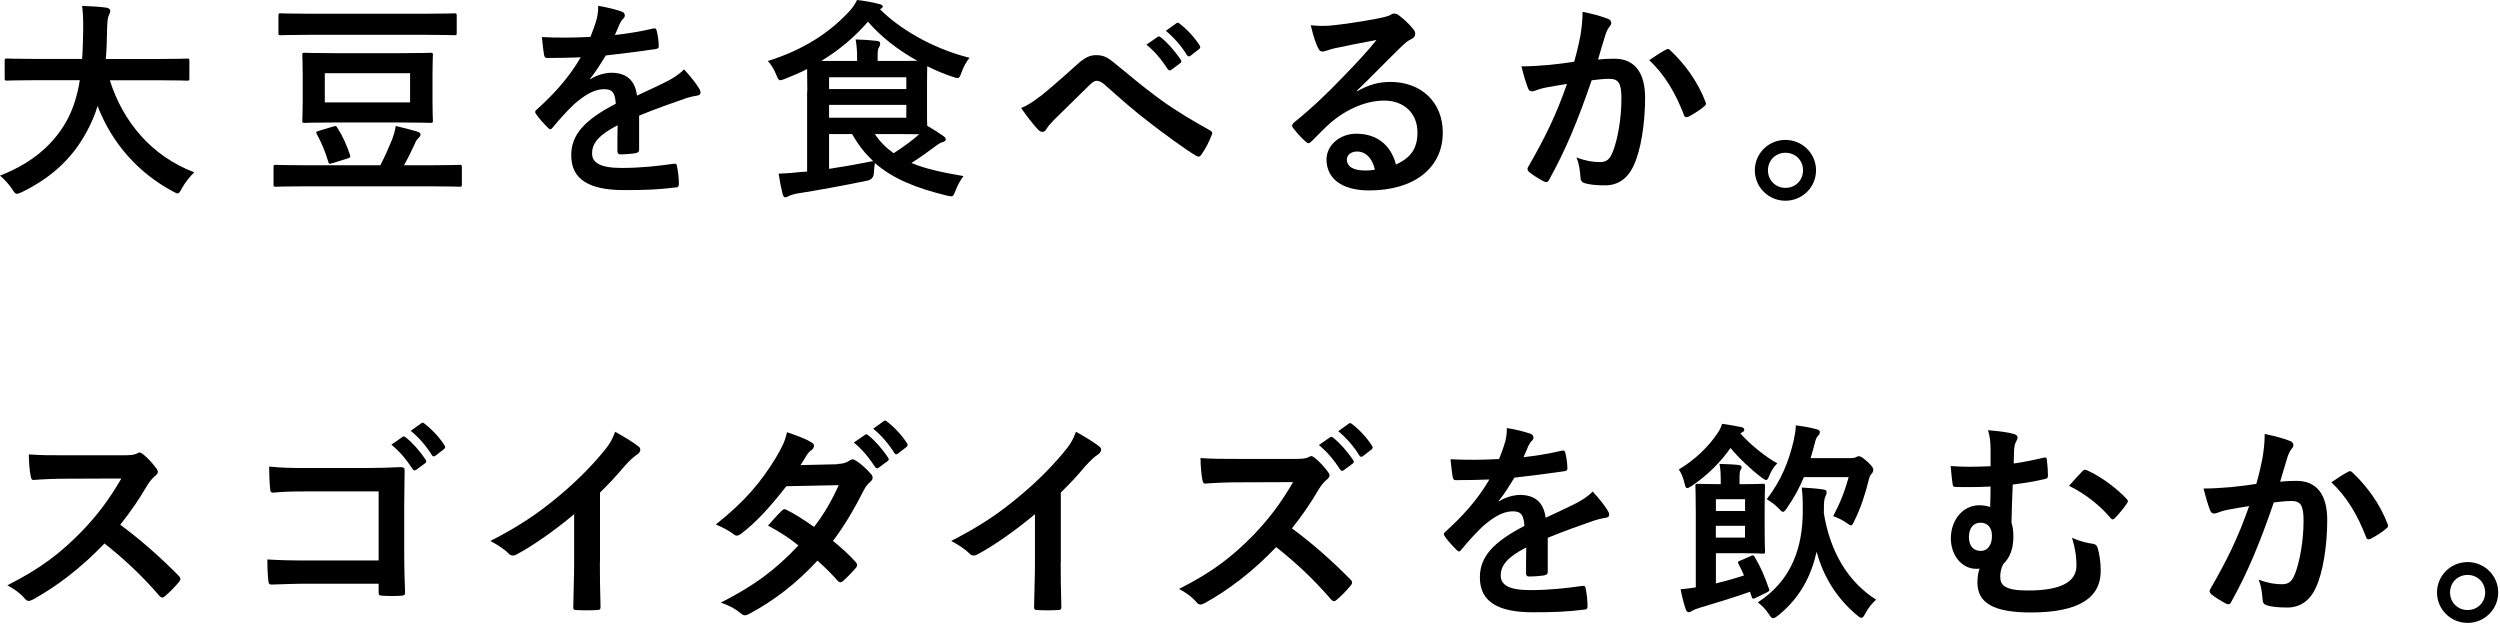 <svg width="379" height="95" viewBox="0 0 379 95" fill="none" xmlns="http://www.w3.org/2000/svg">
<path d="M5.12 12.16C2.24 12.16 1.25 12.22 1.06 12.22C0.74 12.22 0.71 12.19 0.71 11.84V9.22C0.71 8.9 0.74 8.87 1.06 8.87C1.25 8.87 2.24 8.93 5.12 8.93H12.45C12.55 7.62 12.58 6.18 12.61 4.61C12.64 3.07 12.58 1.92 12.45 0.9C13.44 0.93 15.07 1 16.13 1.16C16.45 1.22 16.71 1.38 16.71 1.61C16.71 1.87 16.65 2.03 16.52 2.28C16.36 2.57 16.26 3.11 16.23 4.52C16.2 6.09 16.17 7.56 16.04 8.94H24.3C27.18 8.94 28.17 8.88 28.36 8.88C28.68 8.88 28.71 8.91 28.71 9.23V11.85C28.71 12.2 28.68 12.23 28.36 12.23C28.17 12.23 27.18 12.17 24.3 12.17H16.65C18.63 18.44 22.95 23.66 29.45 26.12C28.78 26.76 28.07 27.66 27.59 28.52C27.3 29.06 27.17 29.32 26.92 29.32C26.76 29.32 26.54 29.19 26.18 29C21.09 26.28 17.03 21.86 14.79 16.07C14.47 17.16 14.05 18.18 13.57 19.14C11.36 23.68 8.03 26.82 3.33 29.12C2.95 29.28 2.72 29.38 2.56 29.38C2.3 29.38 2.18 29.19 1.82 28.64C1.31 27.87 0.7 27.23 0 26.62C5.15 24.64 8.48 21.53 10.37 17.82C11.17 16.22 11.75 14.36 12.1 12.16H5.12Z" fill="black"/>
<path d="M45.819 28.25C42.969 28.25 42.009 28.31 41.819 28.31C41.499 28.31 41.469 28.28 41.469 27.96V25.34C41.469 25.02 41.499 24.99 41.819 24.99C42.009 24.99 42.969 25.05 45.819 25.05H57.659C58.329 23.77 58.879 22.52 59.419 21.21C59.639 20.63 59.869 19.9 59.999 19.1C61.149 19.36 62.459 19.71 63.299 19.96C63.589 20.06 63.749 20.18 63.749 20.38C63.749 20.54 63.649 20.73 63.489 20.89C63.229 21.11 63.039 21.37 62.849 21.88C62.369 22.9 61.889 23.9 61.249 25.05H65.669C68.519 25.05 69.479 24.99 69.669 24.99C69.989 24.99 70.019 25.02 70.019 25.34V27.96C70.019 28.28 69.989 28.31 69.669 28.31C69.479 28.31 68.519 28.25 65.669 28.25H45.819ZM46.719 5.28C43.779 5.28 42.749 5.34 42.559 5.34C42.239 5.34 42.209 5.31 42.209 4.99V2.37C42.209 2.05 42.239 2.02 42.559 2.02C42.749 2.02 43.779 2.08 46.719 2.08H64.729C67.669 2.08 68.699 2.02 68.889 2.02C69.209 2.02 69.239 2.05 69.239 2.37V4.99C69.239 5.31 69.209 5.34 68.889 5.34C68.699 5.34 67.669 5.28 64.729 5.28H46.719ZM60.899 8.06C63.969 8.06 65.059 8 65.279 8C65.599 8 65.629 8.03 65.629 8.35C65.629 8.54 65.569 9.34 65.569 11.17V15.46C65.569 17.28 65.629 18.08 65.629 18.28C65.629 18.6 65.599 18.63 65.279 18.63C65.059 18.63 63.969 18.57 60.899 18.57H50.559C47.459 18.57 46.369 18.63 46.179 18.63C45.859 18.63 45.829 18.6 45.829 18.28C45.829 18.06 45.889 17.29 45.889 15.46V11.17C45.889 9.35 45.829 8.55 45.829 8.35C45.829 8.03 45.859 8 46.179 8C46.369 8 47.459 8.06 50.559 8.06H60.899ZM50.399 24.73C49.919 24.89 49.859 24.86 49.759 24.51C49.309 23.01 48.829 21.82 48.029 20.32C47.899 20.06 47.869 19.97 48.319 19.84L50.559 19.17C50.939 19.04 50.979 19.11 51.139 19.36C51.999 20.7 52.579 22.05 53.059 23.49C53.159 23.81 53.089 23.91 52.679 24.03L50.409 24.73H50.399ZM62.169 11.1H49.239V15.52H62.169V11.1Z" fill="black"/>
<path d="M96.899 22.66C96.899 23.01 96.709 23.17 96.289 23.24C95.869 23.3 94.909 23.4 94.019 23.4C93.729 23.4 93.599 23.21 93.599 22.89C93.599 21.74 93.599 20.14 93.629 18.99C90.779 20.46 89.759 21.71 89.759 23.25C89.759 24.59 90.849 25.46 94.209 25.46C97.149 25.46 99.709 25.17 102.179 24.82C102.469 24.79 102.599 24.88 102.629 25.17C102.789 25.91 102.919 27.03 102.919 27.79C102.949 28.17 102.819 28.4 102.569 28.4C99.819 28.75 97.739 28.82 94.629 28.82C89.379 28.82 86.599 27.25 86.599 23.54C86.599 20.47 88.519 18.23 93.349 15.73C93.249 14.1 92.869 13.46 91.429 13.52C89.929 13.58 88.489 14.54 87.009 15.82C85.629 17.16 84.829 18.09 83.809 19.31C83.649 19.5 83.549 19.6 83.429 19.6C83.329 19.6 83.209 19.5 83.079 19.38C82.629 18.93 81.669 17.94 81.259 17.27C81.159 17.14 81.129 17.05 81.129 16.98C81.129 16.85 81.189 16.76 81.349 16.63C83.809 14.42 86.179 11.89 88.039 8.69C86.539 8.75 84.809 8.79 82.919 8.79C82.629 8.79 82.539 8.63 82.469 8.28C82.369 7.77 82.249 6.58 82.149 5.62C84.579 5.75 87.079 5.72 89.509 5.59C89.859 4.73 90.149 3.96 90.469 2.84C90.599 2.3 90.689 1.75 90.689 0.89C92.099 1.11 93.509 1.47 94.339 1.79C94.599 1.89 94.719 2.11 94.719 2.33C94.719 2.49 94.659 2.68 94.499 2.81C94.309 2.97 94.119 3.26 93.959 3.58C93.769 4.03 93.609 4.44 93.219 5.31C95.169 5.09 97.119 4.77 99.039 4.32C99.389 4.26 99.489 4.35 99.549 4.64C99.709 5.28 99.839 6.02 99.869 6.94C99.899 7.26 99.769 7.39 99.329 7.45C96.929 7.8 94.179 8.15 91.839 8.41C91.099 9.59 90.399 10.78 89.439 11.96L89.469 12.02C90.489 11.35 91.809 11.03 92.669 11.03C94.779 11.03 96.249 11.99 96.569 14.49C97.819 13.91 99.639 13.08 101.269 12.25C101.879 11.93 102.899 11.35 103.699 10.52C104.759 11.64 105.589 12.76 105.939 13.34C106.129 13.63 106.199 13.85 106.199 14.04C106.199 14.3 106.039 14.42 105.719 14.49C105.049 14.59 104.409 14.75 103.769 14.97C101.689 15.71 99.609 16.41 96.889 17.53V22.68L96.899 22.66Z" fill="black"/>
<path d="M122.388 13.86C122.388 12.29 122.358 11.17 122.358 10.47C121.298 11.01 120.178 11.49 119.028 11.94C118.678 12.07 118.448 12.16 118.288 12.16C118.028 12.16 117.938 11.94 117.678 11.33C117.328 10.43 116.878 9.76 116.398 9.25C121.838 7.55 125.708 4.96 128.618 1.86C129.158 1.32 129.578 0.71 129.928 0C131.108 0.13 132.328 0.35 133.288 0.61C133.578 0.67 133.828 0.8 133.828 0.96C133.828 1.12 133.728 1.22 133.508 1.34L133.408 1.4C136.228 4.25 141.218 7.32 146.978 8.76C146.468 9.4 146.048 10.17 145.758 11C145.538 11.61 145.438 11.83 145.178 11.83C144.988 11.83 144.758 11.77 144.408 11.64C143.068 11.19 141.788 10.65 140.568 10.04C140.568 10.52 140.538 11.35 140.538 12.7V16.86C140.538 17.85 140.538 18.56 140.568 19.07C141.498 19.61 142.268 20.09 142.998 20.61C143.218 20.77 143.378 20.93 143.378 21.12C143.378 21.34 143.188 21.47 142.898 21.54C142.608 21.64 142.288 21.8 141.878 22.12C140.788 22.92 139.738 23.72 138.168 24.71C140.348 25.61 142.998 26.18 146.068 26.69C145.588 27.3 145.168 28.1 144.848 28.93C144.498 29.83 144.468 29.89 143.468 29.63C138.888 28.51 135.408 27.13 132.648 24.73C132.548 25.18 132.518 25.66 132.488 26.14C132.468 26.847 132.128 27.263 131.468 27.39C127.568 28.19 123.758 28.89 120.818 29.34C120.278 29.44 119.798 29.6 119.568 29.72C119.408 29.82 119.278 29.91 119.028 29.91C118.868 29.91 118.738 29.75 118.648 29.43C118.428 28.57 118.198 27.38 118.038 26.33C119.418 26.27 120.308 26.2 121.458 26.07L122.358 26.01V13.85L122.388 13.86ZM129.938 9.25V8.99C129.938 7.87 129.908 7.13 129.718 5.98C130.898 6.01 131.798 6.08 132.948 6.2C133.268 6.23 133.428 6.39 133.428 6.55C133.428 6.84 133.368 7 133.238 7.19C133.078 7.45 133.048 7.77 133.048 8.6V9.24H135.768C137.268 9.24 138.328 9.24 139.068 9.21C136.058 7.55 133.498 5.5 131.578 3.29C129.558 5.63 127.228 7.58 124.508 9.24H129.948L129.938 9.25ZM125.688 11.71V13.5H137.398V11.71H125.688ZM137.398 15.9H125.688V17.85H137.398V15.9ZM125.688 25.6C127.798 25.28 129.978 24.9 132.378 24.42C131.158 23.3 130.108 21.96 129.178 20.32H125.688V25.6ZM132.628 20.32C133.398 21.5 134.358 22.43 135.478 23.23C137.108 22.17 138.358 21.25 139.348 20.35C138.608 20.35 137.458 20.32 135.768 20.32H132.628Z" fill="black"/>
<path d="M157.641 14.66C158.701 13.83 161.001 11.84 163.371 9.7C164.431 8.74 165.231 8.36 166.151 8.36C167.241 8.36 167.851 8.65 168.931 9.54C171.331 11.46 172.711 12.74 175.841 15.04C178.691 17.09 180.901 18.34 183.391 19.74C183.711 19.87 183.871 20.12 183.711 20.41C183.361 21.37 182.751 22.59 182.141 23.42C181.981 23.64 181.851 23.74 181.721 23.74C181.591 23.74 181.461 23.71 181.271 23.58C179.731 22.68 176.251 20.12 174.361 18.65C172.061 16.92 169.751 14.87 167.641 12.99C167.031 12.41 166.621 12.25 166.231 12.25C165.881 12.25 165.561 12.54 165.141 12.92C163.571 14.49 161.271 16.7 159.761 18.2C159.121 18.87 158.861 19.19 158.611 19.61C158.451 19.87 158.261 19.99 158.031 19.99C157.801 19.99 157.611 19.89 157.421 19.7C156.751 19.03 155.561 17.49 154.801 16.37C155.761 15.99 156.561 15.47 157.621 14.64L157.641 14.66ZM175.491 5.6C175.651 5.47 175.781 5.5 175.971 5.66C176.961 6.43 178.111 7.71 179.011 9.08C179.141 9.27 179.141 9.43 178.911 9.59L177.571 10.58C177.351 10.74 177.191 10.71 177.031 10.48C176.071 9.01 175.051 7.79 173.801 6.77L175.501 5.59L175.491 5.6ZM178.341 3.52C178.531 3.39 178.631 3.42 178.821 3.58C180.001 4.48 181.161 5.76 181.861 6.88C181.991 7.07 182.021 7.26 181.761 7.46L180.481 8.45C180.221 8.64 180.061 8.55 179.941 8.35C179.081 6.97 178.051 5.76 176.741 4.67L178.341 3.52Z" fill="black"/>
<path d="M205.698 13.86C207.488 12.84 208.998 12.42 210.788 12.42C215.458 12.42 218.728 15.49 218.728 20.1C218.728 25.44 214.408 28.87 207.558 28.87C203.528 28.87 201.098 27.14 201.098 24.17C201.098 22.03 203.118 20.27 205.608 20.27C208.618 20.27 210.828 21.87 211.628 24.94C213.868 23.92 214.888 22.51 214.888 20.08C214.888 17.17 212.838 15.25 209.868 15.25C207.208 15.25 204.268 16.43 201.678 18.64C200.748 19.47 199.858 20.4 198.898 21.36C198.678 21.58 198.518 21.71 198.358 21.71C198.228 21.71 198.068 21.61 197.878 21.42C197.208 20.84 196.498 20.01 195.988 19.34C195.798 19.08 195.888 18.86 196.148 18.6C198.648 16.58 200.848 14.54 203.728 11.53C205.708 9.48 207.218 7.88 208.688 6.06C206.768 6.41 204.498 6.86 202.508 7.28C202.088 7.38 201.678 7.47 201.168 7.66C201.008 7.72 200.688 7.82 200.528 7.82C200.208 7.82 199.988 7.66 199.828 7.28C199.448 6.54 199.158 5.65 198.708 3.82C199.668 3.95 200.728 3.95 201.688 3.88C203.638 3.69 206.458 3.27 208.948 2.79C209.748 2.63 210.388 2.47 210.708 2.31C210.868 2.21 211.158 2.05 211.318 2.05C211.638 2.05 211.828 2.15 212.058 2.31C213.018 3.05 213.658 3.69 214.198 4.36C214.458 4.65 214.548 4.87 214.548 5.13C214.548 5.45 214.358 5.74 214.008 5.9C213.468 6.16 213.208 6.38 212.598 6.92C210.258 9.19 208.118 11.43 205.688 13.77L205.718 13.87L205.698 13.86ZM205.728 22.97C204.798 22.97 204.188 23.51 204.188 24.19C204.188 25.18 205.048 25.85 206.968 25.85C207.548 25.85 207.958 25.82 208.438 25.72C208.018 23.96 207.058 22.97 205.718 22.97H205.728Z" fill="black"/>
<path d="M239.598 5.34C239.758 4.38 239.918 3.13 239.918 1.79C241.578 2.14 242.478 2.37 243.758 2.85C244.078 2.95 244.268 3.2 244.268 3.49C244.268 3.65 244.208 3.81 244.048 3.97C243.728 4.39 243.568 4.74 243.408 5.19C242.988 6.5 242.668 7.69 242.258 9.03C243.118 8.93 244.078 8.9 244.758 8.9C247.768 8.9 249.398 10.95 249.398 14.82C249.398 18.69 248.758 22.79 247.668 25.09C246.738 27.14 245.208 28.1 243.348 28.1C241.808 28.1 240.888 27.97 240.178 27.75C239.798 27.62 239.598 27.33 239.598 26.85C239.498 25.83 239.438 24.93 238.988 23.87C240.428 24.41 241.518 24.57 242.508 24.57C243.568 24.57 244.048 24.19 244.558 22.87C245.228 21.08 245.808 18.04 245.808 14.93C245.808 12.66 245.388 11.95 243.988 11.95C243.218 11.95 242.228 12.05 241.298 12.17C239.188 18.31 237.358 22.73 234.868 27.21C234.678 27.63 234.418 27.69 234.038 27.5C233.458 27.21 232.218 26.44 231.828 26.09C231.668 25.93 231.568 25.8 231.568 25.61C231.568 25.51 231.598 25.39 231.698 25.26C234.258 20.81 235.918 17.42 237.558 12.72C236.308 12.91 235.288 13.1 234.418 13.26C233.588 13.42 233.078 13.61 232.658 13.77C232.208 13.93 231.828 13.87 231.638 13.35C231.348 12.61 230.998 11.46 230.648 10.06C232.058 10.06 233.468 9.96 234.868 9.84C236.208 9.71 237.398 9.55 238.648 9.36C239.158 7.54 239.388 6.42 239.608 5.33L239.598 5.34ZM252.628 7.49C252.848 7.36 253.008 7.43 253.238 7.65C255.418 9.7 257.368 12.35 258.548 15.43C258.678 15.72 258.648 15.88 258.418 16.07C257.878 16.58 256.658 17.35 256.018 17.67C255.698 17.83 255.378 17.8 255.278 17.41C253.998 14.05 252.338 11.3 250.028 9.12C250.828 8.58 251.758 7.94 252.618 7.49H252.628Z" fill="black"/>
<path d="M275.311 25.82C275.311 28.38 273.231 30.43 270.671 30.43C268.111 30.43 266.031 28.38 266.031 25.82C266.031 23.26 268.111 21.21 270.671 21.21C273.231 21.21 275.311 23.26 275.311 25.82ZM268.021 25.82C268.021 27.32 269.171 28.48 270.681 28.48C272.191 28.48 273.341 27.33 273.341 25.82C273.341 24.31 272.191 23.16 270.681 23.16C269.171 23.16 268.021 24.31 268.021 25.82Z" fill="black"/>
<path d="M18.591 69.02C19.741 69.02 20.321 68.99 20.801 68.73C20.931 68.63 21.021 68.6 21.151 68.6C21.341 68.6 21.501 68.73 21.691 68.86C22.431 69.44 23.161 70.27 23.771 71.1C23.871 71.26 23.931 71.39 23.931 71.52C23.931 71.71 23.801 71.94 23.511 72.16C23.091 72.51 22.681 72.99 22.331 73.57C21.021 75.81 19.771 77.6 18.231 79.55C21.301 81.82 24.151 84.32 27.091 87.29C27.251 87.45 27.351 87.61 27.351 87.74C27.351 87.87 27.291 88.03 27.131 88.22C26.521 88.96 25.791 89.72 24.991 90.4C24.861 90.53 24.731 90.59 24.611 90.59C24.451 90.59 24.321 90.49 24.161 90.33C21.471 87.19 18.721 84.67 15.841 82.39C12.221 86.17 8.581 88.89 5.091 90.84C4.801 90.97 4.581 91.1 4.351 91.1C4.161 91.1 3.971 91 3.811 90.81C3.111 89.95 2.181 89.31 1.121 88.73C6.111 86.2 9.091 83.93 12.381 80.57C14.681 78.17 16.441 75.9 18.401 72.54L10.141 72.57C8.481 72.57 6.811 72.63 5.081 72.76C4.821 72.79 4.731 72.57 4.661 72.22C4.501 71.55 4.371 70.01 4.371 68.89C6.101 69.02 7.701 69.02 9.781 69.02H18.591Z" fill="black"/>
<path d="M57.411 74.5H46.241C44.061 74.5 42.561 74.56 41.441 74.69C41.091 74.69 40.961 74.53 40.961 74.15C40.861 73.29 40.801 71.78 40.801 70.73C42.721 70.92 43.841 70.95 46.141 70.95H55.641C57.301 70.95 59.001 70.89 60.701 70.82C61.211 70.82 61.371 70.95 61.341 71.36C61.341 73.06 61.281 74.72 61.281 76.42V84.07C61.281 86.41 61.381 88.97 61.411 89.86C61.411 90.18 61.281 90.28 60.831 90.31C59.931 90.37 58.911 90.37 58.011 90.31C57.501 90.28 57.401 90.25 57.401 89.77V88.49H46.391C44.371 88.49 42.681 88.59 41.141 88.62C40.851 88.62 40.721 88.49 40.691 88.14C40.591 87.31 40.531 86.16 40.531 84.81C42.031 84.91 43.891 84.97 46.421 84.97H57.401V74.51L57.411 74.5ZM61.021 66.24C61.181 66.11 61.311 66.14 61.501 66.3C62.491 67.07 63.641 68.35 64.541 69.72C64.671 69.91 64.671 70.07 64.441 70.23L63.101 71.22C62.881 71.38 62.721 71.35 62.561 71.12C61.601 69.65 60.581 68.43 59.331 67.41L61.031 66.23L61.021 66.24ZM63.871 64.16C64.061 64.03 64.161 64.06 64.351 64.22C65.531 65.12 66.691 66.4 67.391 67.52C67.521 67.71 67.551 67.9 67.291 68.1L66.011 69.09C65.751 69.28 65.591 69.19 65.471 68.99C64.611 67.61 63.581 66.4 62.271 65.31L63.871 64.16Z" fill="black"/>
<path d="M90.94 85.28C90.94 87.49 90.97 89.38 91.04 91.94C91.07 92.36 90.91 92.48 90.56 92.48C89.54 92.54 88.38 92.54 87.36 92.48C87.01 92.48 86.88 92.35 86.91 91.97C86.94 89.67 87.04 87.59 87.04 85.41V77.95C84.22 80.32 80.8 82.75 78.24 84.09C78.08 84.19 77.92 84.22 77.76 84.22C77.5 84.22 77.31 84.12 77.09 83.9C76.35 83.16 75.3 82.52 74.34 82.01C78.76 79.74 81.48 77.88 84.42 75.45C86.95 73.37 89.25 71.13 91.24 68.76C92.33 67.48 92.74 66.84 93.26 65.46C94.7 66.26 96.11 67.12 96.81 67.7C97 67.83 97.07 68.02 97.07 68.18C97.07 68.44 96.88 68.72 96.62 68.88C96.08 69.23 95.56 69.71 94.7 70.64C93.45 72.14 92.27 73.39 90.96 74.67V85.26L90.94 85.28Z" fill="black"/>
<path d="M126.97 70.34C127.9 70.31 128.31 70.12 128.73 69.86C128.95 69.7 129.11 69.64 129.27 69.64C129.43 69.64 129.62 69.74 129.85 69.9C130.55 70.32 131.45 71.18 132.03 71.85C132.22 72.04 132.29 72.23 132.29 72.43C132.29 72.63 132.19 72.81 131.94 73.04C131.62 73.33 131.3 73.65 130.98 74.26C129.6 76.98 128.1 79.6 126.28 82C127.59 83.06 128.81 84.18 129.74 85.23C129.87 85.36 129.93 85.52 129.93 85.68C129.93 85.81 129.87 85.97 129.74 86.1C129.29 86.64 128.3 87.67 127.76 88.12C127.63 88.22 127.5 88.28 127.38 88.28C127.28 88.28 127.16 88.22 127.03 88.09C126.26 87.19 124.98 85.91 123.93 84.99C120.67 88.51 117.37 91.01 113.72 92.99C113.43 93.15 113.18 93.28 112.92 93.28C112.73 93.28 112.54 93.18 112.31 92.99C111.29 92.16 110.39 91.74 109.27 91.36C114.23 88.83 117.43 86.53 121.04 82.69C119.82 81.7 118.38 80.71 116.43 79.68C117.13 78.91 117.81 78.08 118.54 77.41C118.67 77.28 118.8 77.19 118.96 77.19C119.06 77.19 119.15 77.25 119.28 77.32C120.43 77.86 121.84 78.79 123.41 79.88C124.95 77.9 126.13 75.82 127.15 73.55L119.21 73.71C116.59 77.07 114.51 79.28 112.36 80.91C112.14 81.07 111.94 81.2 111.72 81.2C111.56 81.2 111.37 81.14 111.21 80.98C110.41 80.4 109.58 79.96 108.52 79.51C113 75.96 115.4 73.01 117.58 69.46C118.6 67.73 119.02 66.87 119.31 65.52C120.4 65.9 122.06 66.45 123.05 67.09C123.31 67.22 123.4 67.41 123.4 67.6C123.4 67.82 123.24 68.08 123.02 68.24C122.73 68.43 122.51 68.69 122.35 68.91C122.09 69.36 121.9 69.68 121.36 70.51L126.99 70.38L126.97 70.34ZM131.13 65.92C131.29 65.79 131.42 65.82 131.61 65.98C132.6 66.75 133.75 68.03 134.65 69.4C134.78 69.59 134.78 69.75 134.55 69.91L133.21 70.9C132.99 71.06 132.83 71.03 132.67 70.8C131.71 69.33 130.69 68.11 129.44 67.09L131.14 65.91L131.13 65.92ZM133.98 63.84C134.17 63.71 134.27 63.74 134.46 63.9C135.64 64.8 136.8 66.08 137.5 67.2C137.63 67.39 137.66 67.58 137.4 67.78L136.12 68.77C135.86 68.96 135.7 68.87 135.58 68.67C134.72 67.29 133.69 66.08 132.38 64.99L133.98 63.84Z" fill="black"/>
<path d="M160.799 85.28C160.799 87.49 160.829 89.38 160.899 91.94C160.929 92.36 160.769 92.48 160.419 92.48C159.399 92.54 158.239 92.54 157.219 92.48C156.869 92.48 156.739 92.35 156.769 91.97C156.799 89.67 156.899 87.59 156.899 85.41V77.95C154.079 80.32 150.659 82.75 148.099 84.09C147.939 84.19 147.779 84.22 147.619 84.22C147.359 84.22 147.169 84.12 146.949 83.9C146.209 83.16 145.159 82.52 144.199 82.01C148.619 79.74 151.339 77.88 154.279 75.45C156.809 73.37 159.109 71.13 161.099 68.76C162.189 67.48 162.599 66.84 163.119 65.46C164.559 66.26 165.969 67.12 166.669 67.7C166.859 67.83 166.929 68.02 166.929 68.18C166.929 68.44 166.739 68.72 166.479 68.88C165.939 69.23 165.419 69.71 164.559 70.64C163.309 72.14 162.129 73.39 160.819 74.67V85.26L160.799 85.28Z" fill="black"/>
<path d="M196.22 69.57C197.37 69.57 197.95 69.54 198.43 69.28C198.56 69.18 198.65 69.15 198.78 69.15C198.97 69.15 199.13 69.28 199.32 69.41C200.06 69.99 200.79 70.82 201.4 71.65C201.5 71.81 201.56 71.94 201.56 72.07C201.56 72.26 201.43 72.49 201.14 72.71C200.72 73.06 200.31 73.54 199.96 74.12C198.65 76.36 197.4 78.15 195.86 80.1C198.93 82.37 201.78 84.87 204.72 87.84C204.88 88 204.98 88.16 204.98 88.29C204.98 88.42 204.92 88.58 204.76 88.77C204.15 89.51 203.42 90.27 202.62 90.95C202.49 91.08 202.36 91.14 202.24 91.14C202.08 91.14 201.95 91.04 201.79 90.88C199.1 87.74 196.35 85.22 193.47 82.94C189.85 86.72 186.21 89.44 182.72 91.39C182.43 91.52 182.21 91.65 181.98 91.65C181.79 91.65 181.6 91.55 181.44 91.36C180.74 90.5 179.81 89.86 178.75 89.28C183.74 86.75 186.72 84.48 190.01 81.12C192.31 78.72 194.07 76.45 196.03 73.09L187.77 73.12C186.11 73.12 184.44 73.18 182.71 73.31C182.45 73.34 182.36 73.12 182.29 72.77C182.13 72.1 182 70.56 182 69.44C183.73 69.57 185.33 69.57 187.41 69.57H196.22ZM201.63 66.3C201.79 66.17 201.92 66.2 202.11 66.36C203.1 67.13 204.25 68.41 205.15 69.78C205.28 69.97 205.28 70.13 205.05 70.29L203.71 71.28C203.49 71.44 203.33 71.41 203.17 71.18C202.21 69.71 201.19 68.49 199.94 67.47L201.64 66.29L201.63 66.3ZM204.48 64.22C204.67 64.09 204.77 64.12 204.96 64.28C206.14 65.18 207.3 66.46 208 67.58C208.13 67.77 208.16 67.96 207.9 68.16L206.62 69.15C206.36 69.34 206.2 69.25 206.08 69.05C205.22 67.67 204.19 66.46 202.88 65.37L204.48 64.22Z" fill="black"/>
<path d="M234.649 86.66C234.649 87.01 234.459 87.17 234.039 87.24C233.619 87.3 232.659 87.4 231.769 87.4C231.479 87.4 231.349 87.21 231.349 86.89C231.349 85.74 231.349 84.14 231.379 82.99C228.529 84.46 227.509 85.71 227.509 87.25C227.509 88.59 228.599 89.46 231.959 89.46C234.899 89.46 237.459 89.17 239.929 88.82C240.219 88.79 240.349 88.88 240.379 89.17C240.539 89.91 240.669 91.03 240.669 91.79C240.699 92.17 240.569 92.4 240.319 92.4C237.569 92.75 235.489 92.82 232.379 92.82C227.129 92.82 224.349 91.25 224.349 87.54C224.349 84.47 226.269 82.23 231.099 79.73C230.999 78.1 230.619 77.46 229.179 77.52C227.679 77.58 226.239 78.54 224.759 79.82C223.379 81.16 222.579 82.09 221.559 83.31C221.399 83.5 221.299 83.6 221.179 83.6C221.079 83.6 220.959 83.5 220.829 83.38C220.379 82.93 219.419 81.94 219.009 81.27C218.909 81.14 218.879 81.05 218.879 80.98C218.879 80.85 218.939 80.76 219.099 80.63C221.559 78.42 223.929 75.89 225.789 72.69C224.289 72.75 222.559 72.79 220.669 72.79C220.379 72.79 220.289 72.63 220.219 72.28C220.119 71.77 219.999 70.58 219.899 69.62C222.329 69.75 224.829 69.72 227.259 69.59C227.609 68.73 227.899 67.96 228.219 66.84C228.349 66.3 228.439 65.75 228.439 64.89C229.849 65.11 231.259 65.47 232.089 65.79C232.349 65.89 232.469 66.11 232.469 66.33C232.469 66.49 232.409 66.68 232.249 66.81C232.059 66.97 231.869 67.26 231.709 67.58C231.519 68.03 231.359 68.44 230.969 69.31C232.919 69.09 234.869 68.77 236.789 68.32C237.139 68.26 237.239 68.35 237.299 68.64C237.459 69.28 237.589 70.02 237.619 70.94C237.649 71.26 237.519 71.39 237.079 71.45C234.679 71.8 231.929 72.15 229.589 72.41C228.849 73.59 228.149 74.78 227.189 75.96L227.219 76.02C228.239 75.35 229.559 75.03 230.419 75.03C232.529 75.03 233.999 75.99 234.319 78.49C235.569 77.91 237.389 77.08 239.019 76.25C239.629 75.93 240.649 75.35 241.449 74.52C242.509 75.64 243.339 76.76 243.689 77.34C243.879 77.63 243.949 77.85 243.949 78.04C243.949 78.3 243.789 78.42 243.469 78.49C242.799 78.59 242.159 78.75 241.519 78.97C239.439 79.71 237.359 80.41 234.639 81.53V86.68L234.649 86.66Z" fill="black"/>
<path d="M263.842 65.7C265.312 67.4 267.742 69.32 269.442 70.24C269.022 70.62 268.542 71.33 268.262 72.03C268.072 72.51 267.942 72.77 267.752 72.77C267.592 72.77 267.402 72.64 267.052 72.39C265.552 71.27 263.502 69.35 262.352 67.91C260.912 69.96 258.932 72.01 256.462 73.67C256.142 73.89 255.922 73.99 255.762 73.99C255.602 73.99 255.502 73.83 255.412 73.41C255.192 72.45 254.872 71.68 254.512 71.17C256.882 69.76 259.052 67.71 260.402 65.63C260.692 65.25 260.882 64.8 261.072 64.25C262.002 64.38 263.152 64.57 263.892 64.73C264.242 64.79 264.432 64.92 264.432 65.11C264.432 65.33 264.302 65.46 264.082 65.56L263.862 65.69L263.842 65.7ZM265.382 84.29C265.762 84.13 265.862 84.16 266.022 84.45C266.952 86.02 267.492 87.33 268.162 89.22C268.292 89.54 268.262 89.6 267.872 89.8L266.172 90.63C265.722 90.85 265.632 90.76 265.532 90.41C265.432 90.19 265.372 89.93 265.312 89.71C262.852 90.57 260.482 91.31 257.762 92.11C257.252 92.27 256.742 92.46 256.542 92.59C256.382 92.72 256.192 92.81 256.032 92.81C255.842 92.81 255.682 92.71 255.582 92.43C255.262 91.53 255.002 90.48 254.782 89.33C255.582 89.27 256.322 89.17 257.082 89.04V77.75C257.082 75.16 257.022 73.91 257.022 73.69C257.022 73.37 257.052 73.34 257.372 73.34C257.562 73.34 258.592 73.4 260.732 73.4H260.862V72.44C260.862 71.83 260.832 71.13 260.672 70.33C261.662 70.36 262.652 70.39 263.582 70.49C263.872 70.52 264.032 70.68 264.032 70.84C264.032 71 263.932 71.13 263.842 71.29C263.742 71.51 263.712 71.96 263.712 72.41V73.4H264.512C266.272 73.4 267.042 73.34 267.232 73.34C267.552 73.34 267.582 73.37 267.582 73.69C267.582 73.88 267.522 74.78 267.522 76.79V80.63C267.522 82.49 267.582 83.41 267.582 83.61C267.582 83.9 267.552 83.93 267.232 83.93C267.042 83.93 266.272 83.87 264.512 83.87H260.132V88.45C261.572 88.1 263.042 87.68 264.392 87.23C264.132 86.62 263.852 86.05 263.562 85.5C263.402 85.21 263.432 85.15 263.882 84.96L265.382 84.32V84.29ZM260.132 75.68V77.47H264.552V75.68H260.132ZM264.542 79.71H260.122V81.5H264.542V79.71ZM276.482 77.73C277.442 83.71 280.192 88.23 284.422 90.91C283.782 91.49 283.272 92.09 282.792 92.99C282.532 93.47 282.412 93.66 282.182 93.66C282.022 93.66 281.832 93.53 281.482 93.24C278.412 90.65 276.422 87.42 275.402 83.64C274.572 87.32 272.902 90.61 269.582 93.3C269.232 93.56 269.002 93.72 268.812 93.72C268.592 93.72 268.432 93.53 268.142 93.08C267.662 92.34 267.052 91.74 266.482 91.32C271.632 87.99 273.302 82.97 273.302 77.43C273.302 75.61 273.272 75.03 273.142 73.91C274.262 73.97 275.282 74.04 276.402 74.2C276.752 74.26 276.912 74.36 276.912 74.55C276.912 74.84 276.852 75.03 276.722 75.29C276.562 75.61 276.502 76.09 276.502 77.18V77.72L276.482 77.73ZM273.472 72.32C272.832 73.86 272.032 75.39 270.942 76.96C270.652 77.38 270.492 77.6 270.302 77.6C270.142 77.6 269.952 77.41 269.632 77.06C269.022 76.42 268.352 76 267.842 75.68C270.082 72.77 271.172 69.92 271.902 66.88C272.062 66.14 272.222 65.31 272.252 64.48C273.472 64.64 274.492 64.83 275.352 65.06C275.702 65.16 275.892 65.28 275.892 65.51C275.892 65.74 275.792 65.89 275.572 66.12C275.352 66.35 275.252 66.63 275.032 67.53C274.842 68.2 274.682 68.84 274.492 69.45H280.672C280.992 69.45 281.212 69.39 281.342 69.32C281.472 69.26 281.632 69.16 281.792 69.16C282.052 69.16 282.332 69.32 283.132 70.02C283.832 70.69 283.992 70.95 283.992 71.24C283.992 71.46 283.892 71.66 283.702 71.85C283.572 72.01 283.442 72.17 283.322 72.68C282.782 74.86 282.102 77 281.112 78.98C280.892 79.43 280.792 79.65 280.602 79.65C280.472 79.65 280.282 79.52 279.932 79.27C279.262 78.79 278.522 78.47 277.912 78.25C278.932 76.33 279.702 74.41 280.252 72.33H273.472V72.32Z" fill="black"/>
<path d="M301.759 67.84C301.759 67.01 301.659 66.08 301.379 65.22C303.009 65.35 304.289 65.51 305.189 65.76C305.609 65.86 305.859 66.05 305.859 66.3C305.859 66.49 305.799 66.68 305.599 67.04C305.439 67.36 305.379 67.68 305.339 68.13C305.309 68.74 305.309 69.25 305.279 70.27C306.749 70.05 308.129 69.79 309.699 69.41C310.239 69.28 310.279 69.38 310.309 69.79C310.409 70.59 310.469 71.33 310.469 72.09C310.469 72.47 310.339 72.54 310.089 72.6C308.649 72.95 307.109 73.21 305.129 73.46C305.029 75.76 304.999 76.98 304.939 79.22C305.129 79.8 305.229 80.47 305.229 81.36C305.229 83.02 304.779 84.5 303.689 85.52C303.339 86.19 303.239 86.83 303.239 87.44C303.239 88.69 303.879 89.52 307.429 89.52C312.289 89.52 314.789 88.3 314.789 85.74C314.789 84.49 314.659 83.31 314.119 81.52C315.529 82.16 316.489 82.32 317.349 82.45C317.639 82.48 317.929 82.74 317.989 83.03C318.249 83.89 318.469 85.08 318.469 86.55C318.469 90.58 315.239 92.85 307.879 92.85C302.219 92.85 299.779 91.41 299.779 88.31C299.779 87.38 299.909 86.81 300.099 86.2C299.969 86.23 299.779 86.23 299.589 86.23C297.379 86.23 295.749 84.15 295.749 81.62C295.749 78.77 297.639 76.6 300.009 76.6C300.779 76.6 301.259 76.7 301.709 76.86C301.739 75.8 301.769 74.81 301.769 73.76C299.749 73.86 297.989 73.86 296.429 73.82C296.139 73.82 296.049 73.69 296.009 73.34C295.909 72.7 295.819 71.77 295.719 70.65C297.739 70.81 299.269 70.78 301.769 70.68V67.83L301.759 67.84ZM298.489 81.41C298.489 82.75 299.159 83.55 300.349 83.52C301.339 83.49 302.009 82.59 301.979 81.19C301.979 80.01 301.339 79.24 300.249 79.24C299.099 79.24 298.489 80.14 298.489 81.42V81.41ZM315.709 71.42C315.969 71.16 316.089 71.16 316.379 71.29C318.619 72.28 321.049 74.17 322.429 75.67C322.559 75.8 322.589 75.89 322.589 75.99C322.589 76.09 322.529 76.21 322.429 76.34C321.849 77.17 321.249 77.91 320.609 78.55C320.479 78.68 320.389 78.74 320.259 78.74C320.159 78.74 320.039 78.64 319.909 78.48C318.439 76.72 316.259 74.93 313.669 73.65C314.469 72.72 315.269 71.86 315.719 71.41L315.709 71.42Z" fill="black"/>
<path d="M343.009 69.34C343.169 68.38 343.329 67.13 343.329 65.79C344.989 66.14 345.889 66.37 347.169 66.85C347.489 66.95 347.679 67.2 347.679 67.49C347.679 67.65 347.619 67.81 347.459 67.97C347.139 68.39 346.979 68.74 346.819 69.19C346.399 70.5 346.079 71.69 345.669 73.03C346.529 72.93 347.489 72.9 348.169 72.9C351.179 72.9 352.809 74.95 352.809 78.82C352.809 82.69 352.169 86.79 351.079 89.09C350.149 91.14 348.619 92.1 346.759 92.1C345.219 92.1 344.299 91.97 343.589 91.75C343.209 91.62 343.009 91.33 343.009 90.85C342.909 89.83 342.849 88.93 342.399 87.87C343.839 88.41 344.929 88.57 345.919 88.57C346.979 88.57 347.459 88.19 347.969 86.87C348.639 85.08 349.219 82.04 349.219 78.93C349.219 76.66 348.799 75.95 347.399 75.95C346.629 75.95 345.639 76.05 344.709 76.17C342.599 82.31 340.769 86.73 338.279 91.21C338.089 91.63 337.829 91.69 337.449 91.5C336.869 91.21 335.629 90.44 335.239 90.09C335.079 89.93 334.979 89.8 334.979 89.61C334.979 89.51 335.009 89.39 335.109 89.26C337.669 84.81 339.329 81.42 340.969 76.72C339.719 76.91 338.699 77.1 337.829 77.26C336.999 77.42 336.489 77.61 336.069 77.77C335.619 77.93 335.239 77.87 335.049 77.35C334.759 76.61 334.409 75.46 334.059 74.06C335.469 74.06 336.879 73.96 338.279 73.84C339.619 73.71 340.809 73.55 342.059 73.36C342.569 71.54 342.799 70.42 343.019 69.33L343.009 69.34ZM356.039 71.49C356.259 71.36 356.419 71.43 356.649 71.65C358.829 73.7 360.779 76.35 361.959 79.43C362.089 79.72 362.059 79.88 361.829 80.07C361.289 80.58 360.069 81.35 359.429 81.67C359.109 81.83 358.789 81.8 358.689 81.41C357.409 78.05 355.749 75.3 353.439 73.12C354.239 72.58 355.169 71.94 356.029 71.49H356.039Z" fill="black"/>
<path d="M378.729 89.82C378.729 92.38 376.649 94.43 374.089 94.43C371.529 94.43 369.449 92.38 369.449 89.82C369.449 87.26 371.529 85.21 374.089 85.21C376.649 85.21 378.729 87.26 378.729 89.82ZM371.429 89.82C371.429 91.32 372.579 92.48 374.089 92.48C375.599 92.48 376.749 91.33 376.749 89.82C376.749 88.31 375.599 87.16 374.089 87.16C372.579 87.16 371.429 88.31 371.429 89.82Z" fill="black"/>
</svg>
